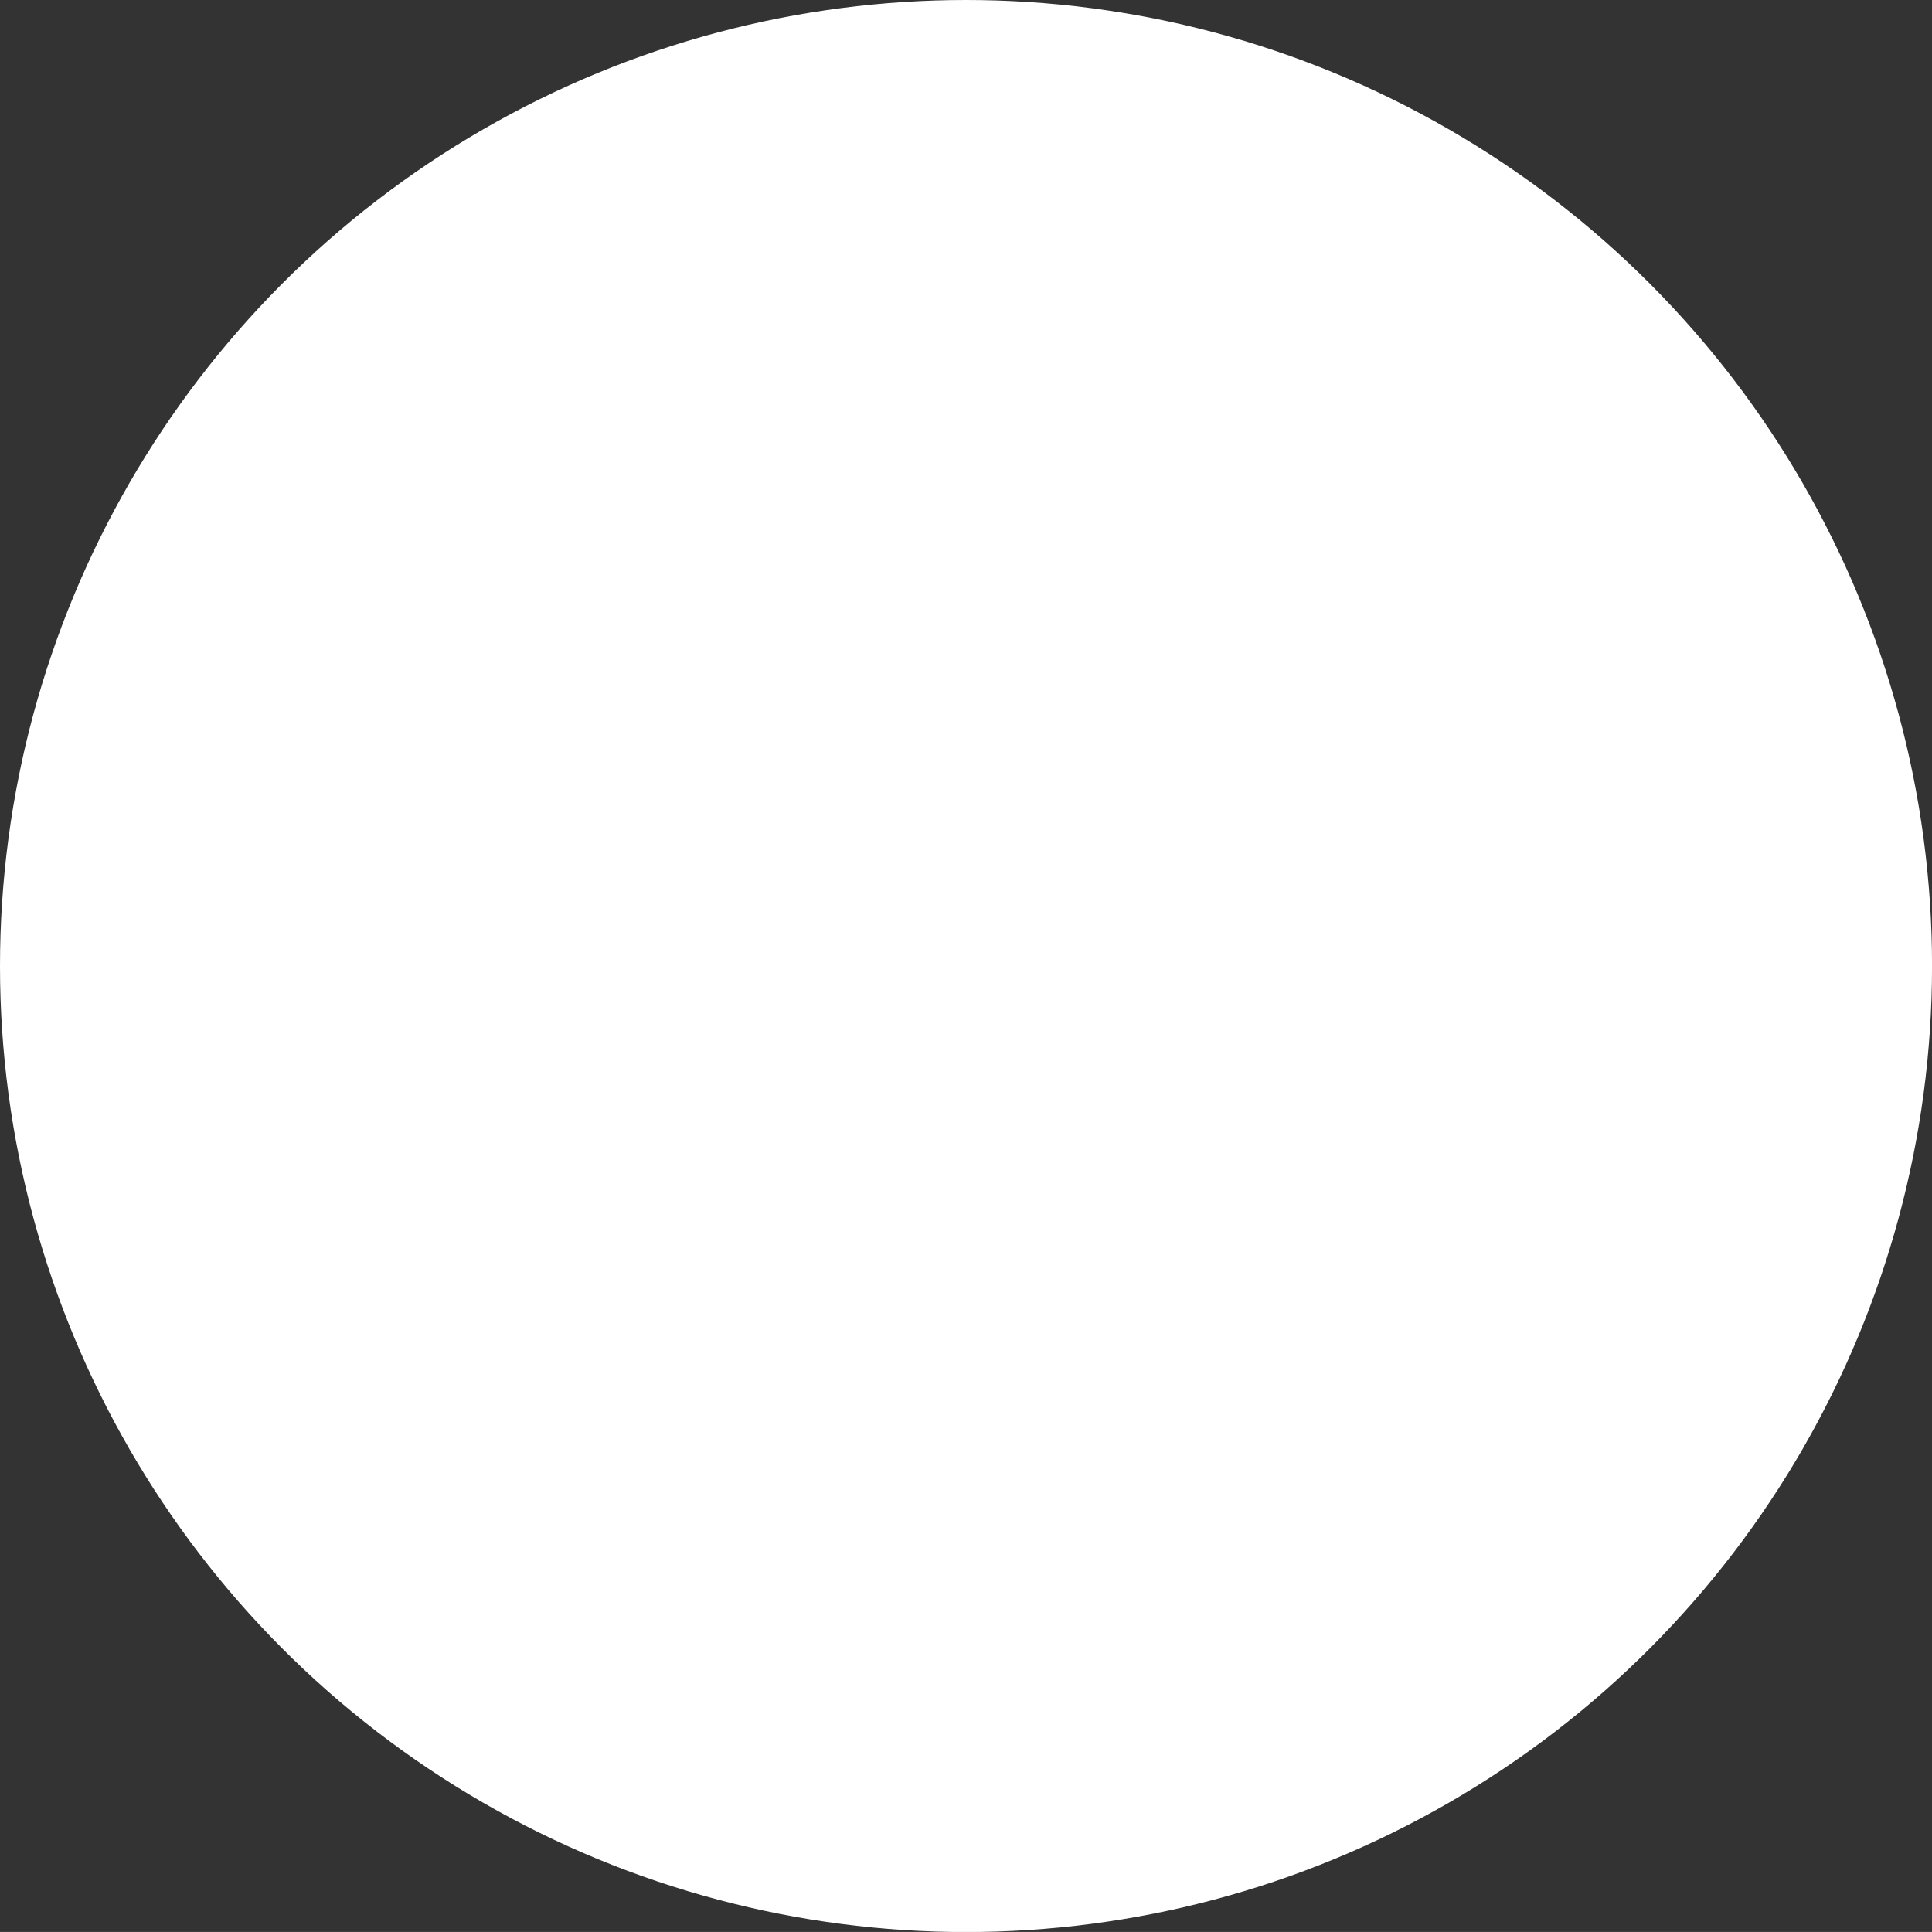 <svg version="1.1" id="Layer_1" xmlns="http://www.w3.org/2000/svg" xmlns:xlink="http://www.w3.org/1999/xlink" x="0px" y="0px"
	 width="45.665px" height="45.664px" viewBox="0 0 45.665 45.664" enable-background="new 0 0 45.665 45.664" xml:space="preserve">
<rect x="0" y="0" width="45.665" height="45.664" fill="#333333" stroke="none"/>
<circle fill="#FFF" cx="22.833" cy="22.833" r="22.833"/>
<g>
	<g>
		<circle fill="" cx="29.929" cy="15.787" r="1.571"/>
		<path fill="" d="M22.942,16.231c-3.64,0-6.601,2.961-6.601,6.601s2.961,6.601,6.601,6.601s6.601-2.961,6.601-6.601
			S26.582,16.231,22.942,16.231z M22.942,27.06c-2.331,0-4.229-1.896-4.229-4.228c0-2.332,1.897-4.229,4.229-4.229
			c2.332,0,4.229,1.896,4.229,4.229C27.171,25.163,25.274,27.06,22.942,27.06z"/>
		<path fill="" d="M28.183,36.233H17.481c-4.438,0-8.051-3.611-8.051-8.051V17.481c0-4.439,3.612-8.051,8.051-8.051h10.701
			c4.439,0,8.052,3.611,8.052,8.051v10.701C36.234,32.622,32.622,36.233,28.183,36.233z M17.481,11.952
			c-3.049,0-5.529,2.479-5.529,5.529v10.701c0,3.049,2.48,5.529,5.529,5.529h10.701c3.049,0,5.529-2.48,5.529-5.529V17.481
			c0-3.05-2.48-5.529-5.529-5.529H17.481z"/>
	</g>
</g>
</svg>
